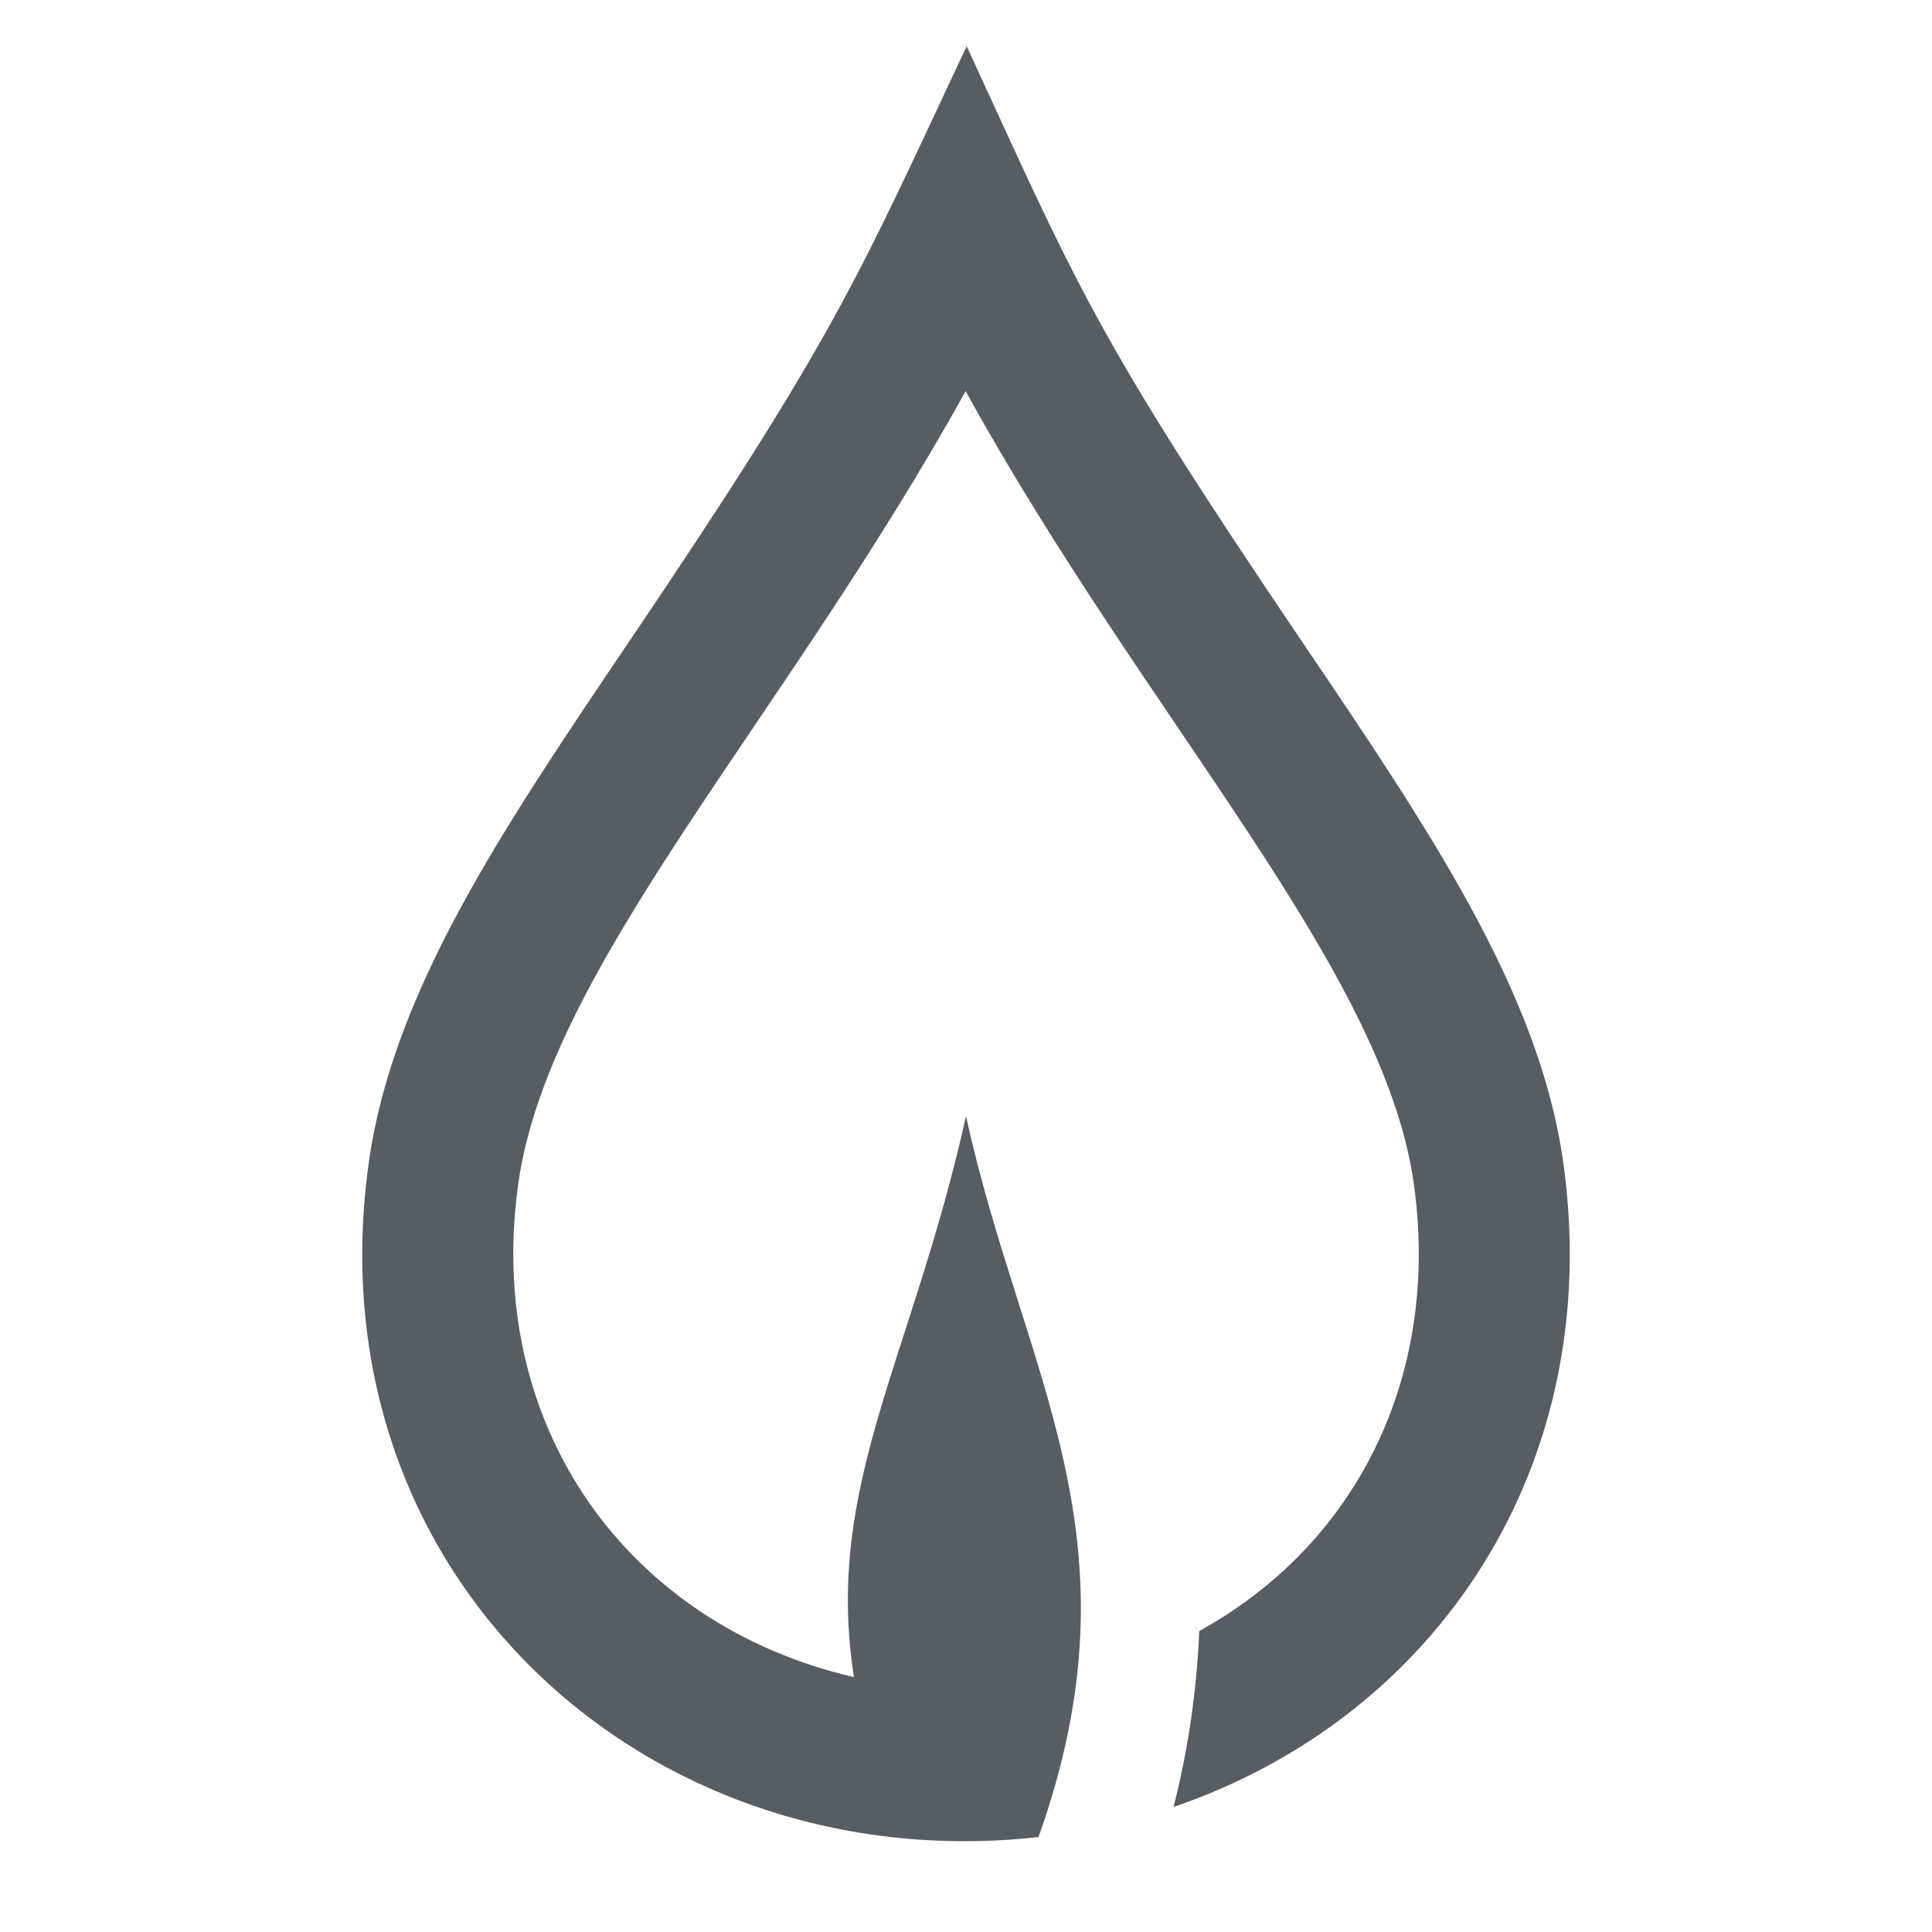 <?xml version="1.0" encoding="utf-8"?>
<!-- Generator: Adobe Illustrator 18.1.0, SVG Export Plug-In . SVG Version: 6.00 Build 0)  -->
<svg version="1.2" baseProfile="tiny" xmlns="http://www.w3.org/2000/svg" xmlns:xlink="http://www.w3.org/1999/xlink" x="0px"
	 y="0px" width="64px" height="64px" viewBox="0 0 64 64" xml:space="preserve">
<g id="_x36_4px_boxes">
	<rect fill="none" width="64" height="64"/>
</g>
<g id="Production">
	<path fill="#565D64" d="M51.783,38.495c-0.796-5.635-4.43-11.003-8.638-17.22
		C36.237,11.071,35.688,9.485,32.023,1.53c-3.635,7.735-4.306,9.549-11.184,19.725
		c-4.196,6.21-7.82,11.573-8.62,17.24c-1.935,13.708,9.22,23.801,22.183,22.36
		c3.546-9.965-0.525-15.308-2.401-23.881c-1.805,8.087-4.705,12.255-3.712,18.583
		c-7.465-1.727-12.26-8.277-11.118-16.362c1.013-7.175,8.738-15.273,14.817-26.239
		c5.977,10.852,13.833,19.078,14.844,26.239c0.627,4.44-0.521,8.605-3.234,11.728
		c-1.093,1.258-2.409,2.298-3.872,3.109c-0.07,1.726-0.313,3.716-0.85,5.825
		C47.633,56.869,53.193,48.489,51.783,38.495z"/>
</g>
</svg>
<!-- Generator: DIU -->
<!-- Copyright: Dutch Icon, Hemmo de Jonge, All right reserved -->
<!-- Licenced to: Dennis Itzwerth (ditzwerth@googlemail.com) -->
<!-- You cannot resell this icon as your own -->
<!-- please read the complete terms on http://unlimited.dutchicon.com/#/legal/license-agreement -->

